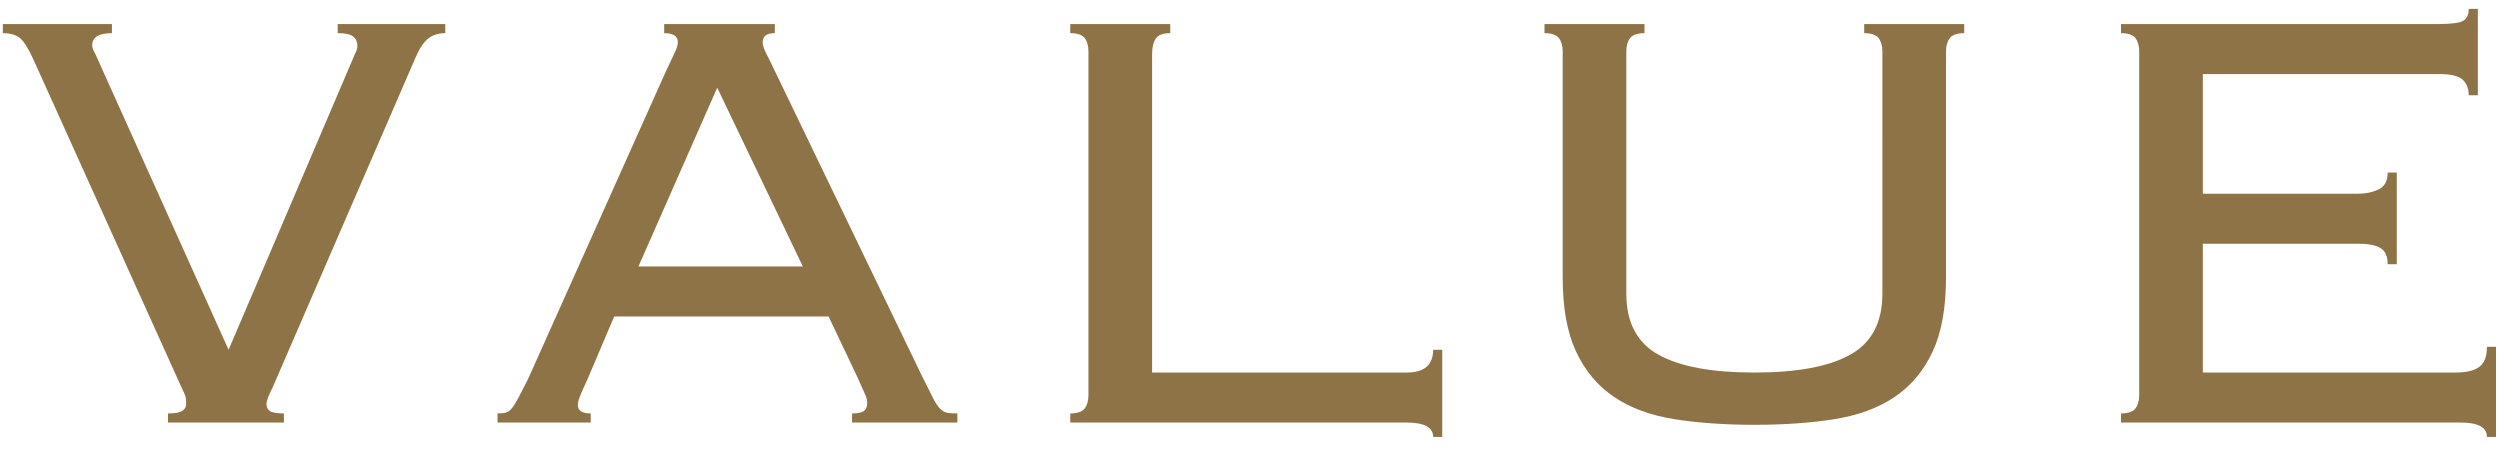 <?xml version="1.0" encoding="UTF-8"?><svg id="_レイヤー_5" xmlns="http://www.w3.org/2000/svg" viewBox="0 0 132 24"><defs><style>.cls-1{fill:#8e7346;}</style></defs><path class="cls-1" d="M8.87,21.83c.37,0,.63-.05.76-.14.13-.09.2-.21.2-.34,0-.19-.01-.33-.04-.42-.03-.09-.09-.25-.2-.46L1.75,3.11c-.27-.59-.51-.96-.72-1.12-.21-.16-.51-.24-.88-.24v-.48h5.76v.48c-.69,0-1.04.21-1.04.64,0,.11.03.22.1.34.07.12.13.25.18.38l6.92,15.36,6.56-15.36c.05-.13.11-.25.16-.36.05-.11.08-.21.08-.32,0-.21-.07-.38-.22-.5-.15-.12-.42-.18-.82-.18v-.48h5.68v.48c-.37,0-.68.1-.92.3s-.47.55-.68,1.06l-7.52,17.36c-.03.05-.09.18-.18.38-.09.2-.14.37-.14.5s.05.25.16.34c.11.09.36.14.76.14v.48h-6.12v-.48Z"/><path class="cls-1" d="M31.07,19.91c-.11.24-.23.51-.36.8-.13.29-.2.52-.2.68,0,.29.23.44.68.44v.48h-4.92v-.48c.16,0,.3-.01.42-.04.12-.03.23-.11.34-.24.11-.13.23-.33.36-.58.13-.25.31-.59.52-1.02l7.24-16.16c.21-.45.37-.79.48-1.02.11-.23.16-.41.16-.54,0-.32-.24-.48-.72-.48v-.48h5.84v.48c-.43,0-.64.16-.64.48,0,.16.07.37.2.62.13.25.31.61.52,1.06l7.68,15.92c.24.48.43.85.56,1.12.13.27.26.47.38.6.12.13.25.21.38.24.13.03.32.04.56.04v.48h-5.56v-.48c.32,0,.53-.05.64-.14.11-.09.16-.23.16-.42,0-.13-.03-.27-.1-.42-.07-.15-.21-.46-.42-.94l-1.52-3.2h-11.32l-1.36,3.2ZM42.39,14.07l-4.52-9.44-4.16,9.44h8.68Z"/><path class="cls-1" d="M61.79,1.75c-.37,0-.63.09-.76.28-.13.19-.2.47-.2.84v16.8h13.44c.93,0,1.4-.4,1.4-1.2h.48v4.6h-.48c0-.51-.47-.76-1.4-.76h-17.76v-.48c.37,0,.63-.09.76-.26.13-.17.2-.41.2-.7V2.71c0-.29-.07-.53-.2-.7-.13-.17-.39-.26-.76-.26v-.48h5.28v.48Z"/><path class="cls-1" d="M82.51,2.71c0-.29-.07-.53-.2-.7-.13-.17-.39-.26-.76-.26v-.48h5.28v.48c-.37,0-.63.09-.76.26-.13.17-.2.41-.2.7v12.8c0,1.52.57,2.59,1.7,3.22,1.13.63,2.82.94,5.06.94s3.93-.31,5.06-.94c1.13-.63,1.7-1.7,1.7-3.22V2.71c0-.29-.07-.53-.2-.7-.13-.17-.39-.26-.76-.26v-.48h5.28v.48c-.37,0-.63.09-.76.26-.13.17-.2.41-.2.7v11.92c0,1.6-.23,2.91-.7,3.92-.47,1.01-1.13,1.81-2,2.4-.87.59-1.93.98-3.18,1.18-1.25.2-2.67.3-4.24.3s-2.99-.1-4.24-.3c-1.25-.2-2.31-.59-3.18-1.18-.87-.59-1.53-1.39-2-2.4-.47-1.01-.7-2.32-.7-3.92V2.71Z"/><path class="cls-1" d="M112.95,2.71c0-.29-.07-.53-.2-.7-.13-.17-.39-.26-.76-.26v-.48h16.76c.69,0,1.13-.06,1.32-.18.19-.12.28-.33.28-.62h.48v4.56h-.48c0-.35-.11-.62-.32-.82-.21-.2-.63-.3-1.24-.3h-12.48v6.32h8.12c.48,0,.87-.08,1.18-.24.31-.16.46-.45.46-.88h.48v4.84h-.48c0-.4-.12-.68-.36-.84s-.64-.24-1.2-.24h-8.2v6.8h13.36c.56,0,.97-.1,1.24-.3.27-.2.4-.55.4-1.06h.48v4.76h-.48c0-.51-.47-.76-1.4-.76h-17.92v-.48c.37,0,.63-.09.76-.26.13-.17.2-.41.2-.7V2.71Z"/></svg>